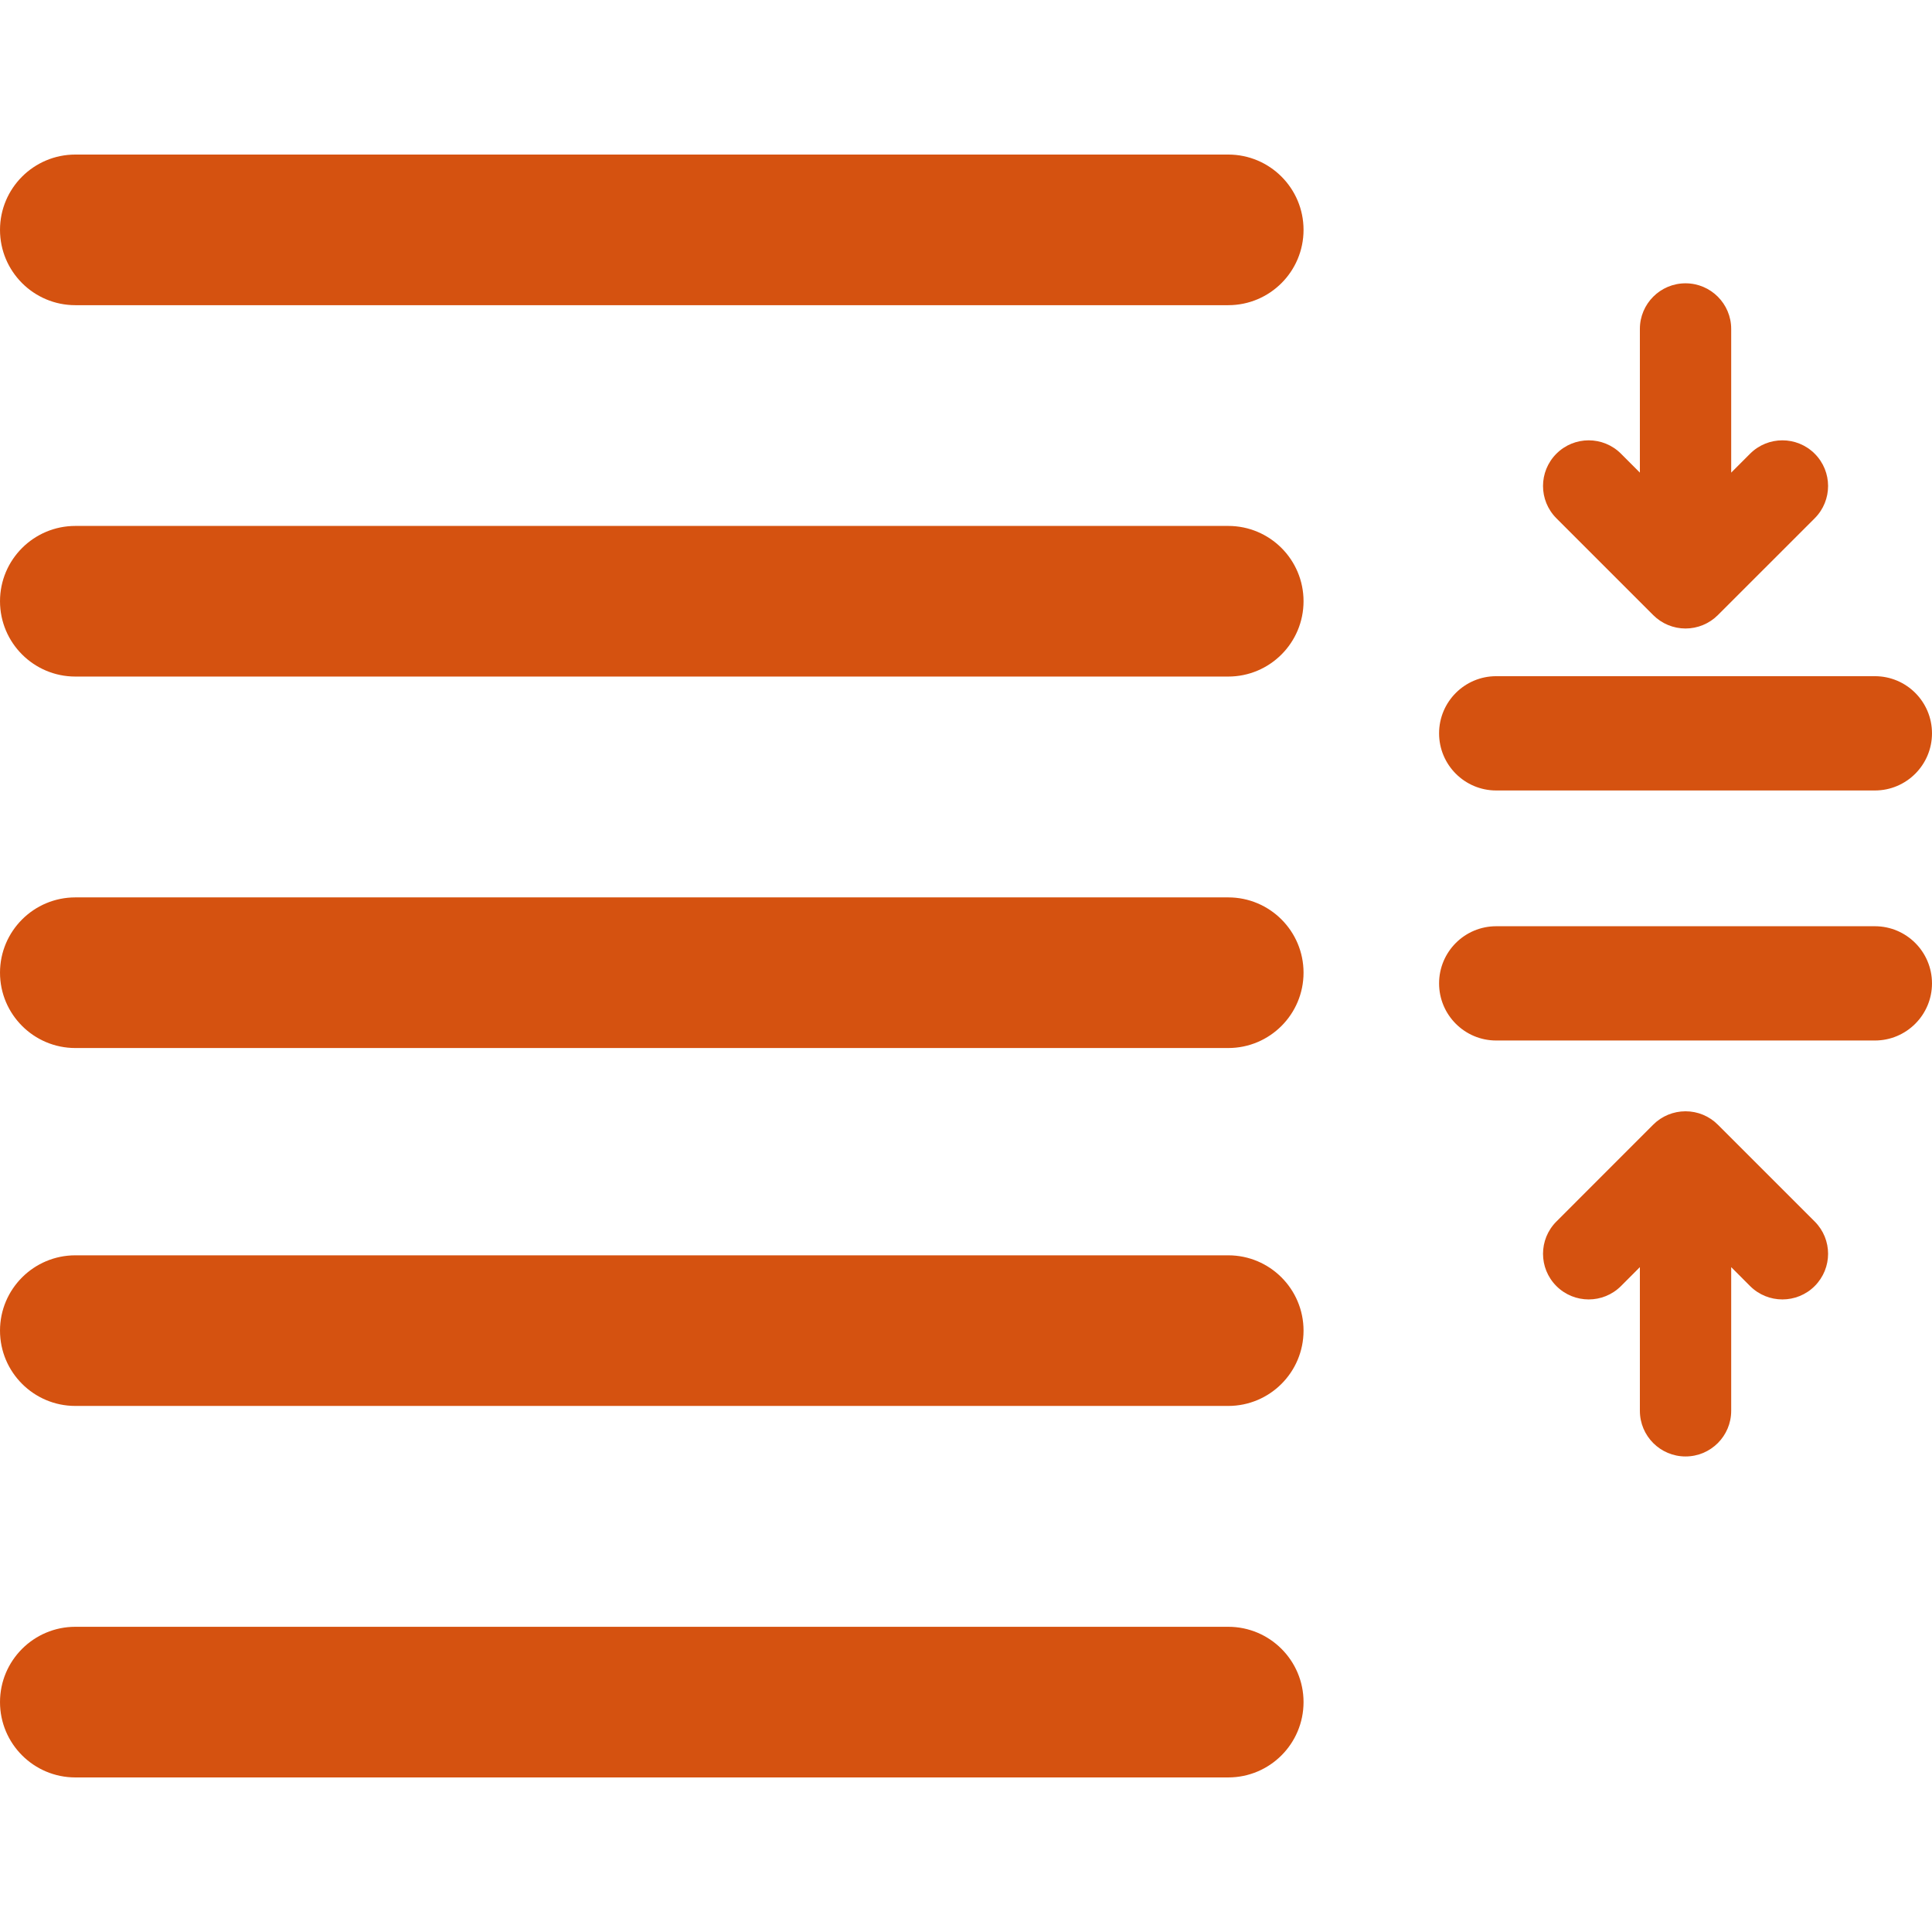 <?xml version="1.0" encoding="UTF-8"?> <svg xmlns="http://www.w3.org/2000/svg" viewBox="0 0 409.81 409.81" data-guides="{&quot;vertical&quot;:[],&quot;horizontal&quot;:[]}"><defs></defs><path fill="#d55210" stroke="none" fill-opacity="1" stroke-width="1" stroke-opacity="1" color="rgb(51, 51, 51)" id="tSvg117619503db" title="Path 40" d="M276.503 48.758C276.503 57.583 269.352 64.734 260.533 64.734C179.015 64.734 97.497 64.734 15.979 64.734C7.168 64.734 0.001 57.583 0.001 48.758C0.001 39.933 7.168 32.784 15.979 32.784C97.497 32.784 179.015 32.784 260.533 32.784C269.352 32.784 276.503 39.939 276.503 48.758ZM260.534 111.559C179.016 111.559 97.498 111.559 15.979 111.559C7.168 111.559 0.001 118.711 0.001 127.529C0.001 136.354 7.168 143.509 15.979 143.509C97.497 143.509 179.015 143.509 260.533 143.509C269.351 143.509 276.503 136.354 276.503 127.529C276.503 118.705 269.352 111.559 260.534 111.559ZM260.534 190.352C179.016 190.352 97.498 190.352 15.979 190.352C7.168 190.352 0.001 197.504 0.001 206.322C0.001 215.146 7.168 222.304 15.979 222.304C97.497 222.304 179.015 222.304 260.533 222.304C269.351 222.304 276.503 215.146 276.503 206.322C276.503 197.504 269.352 190.352 260.534 190.352ZM260.534 266.275C179.016 266.275 97.498 266.275 15.979 266.275C7.168 266.275 0.001 273.433 0.001 282.246C0.001 291.07 7.168 298.223 15.979 298.223C97.497 298.223 179.015 298.223 260.533 298.223C269.351 298.223 276.503 291.071 276.503 282.246C276.503 273.433 269.352 266.275 260.534 266.275ZM260.534 345.07C179.016 345.07 97.498 345.07 15.979 345.07C7.168 345.07 0.001 352.224 0.001 361.041C0.001 369.872 7.168 377.024 15.979 377.024C97.497 377.024 179.015 377.024 260.533 377.024C269.351 377.024 276.503 369.872 276.503 361.041C276.503 352.224 269.352 345.07 260.534 345.07ZM350.683 130.479C352.492 132.294 354.962 133.316 357.528 133.316C360.099 133.316 362.564 132.294 364.384 130.479C371.233 123.632 378.081 116.784 384.93 109.937C388.713 106.154 388.713 100.021 384.93 96.239C381.148 92.456 375.006 92.456 371.223 96.239C369.887 97.577 368.551 98.915 367.216 100.252C367.216 90.093 367.216 79.934 367.216 69.775C367.216 64.433 362.877 60.094 357.528 60.094C352.185 60.094 347.846 64.427 347.846 69.775C347.846 79.934 347.846 90.093 347.846 100.251C346.51 98.914 345.175 97.576 343.839 96.238C340.056 92.455 333.92 92.455 330.138 96.238C328.246 98.132 327.3 100.609 327.3 103.082C327.3 105.565 328.246 108.041 330.138 109.936C336.986 116.784 343.835 123.631 350.683 130.479ZM364.378 238.56C362.564 236.739 360.099 235.723 357.527 235.723C354.962 235.723 352.491 236.739 350.671 238.56C343.827 245.409 336.982 252.257 330.138 259.106C326.355 262.888 326.355 269.012 330.138 272.795C333.92 276.577 340.056 276.577 343.839 272.795C345.175 271.457 346.51 270.119 347.846 268.781C347.846 278.938 347.846 289.094 347.846 299.251C347.846 304.606 352.185 308.939 357.528 308.939C362.878 308.939 367.216 304.607 367.216 299.251C367.216 289.094 367.216 278.938 367.216 268.781C368.551 270.119 369.887 271.457 371.223 272.795C375.006 276.577 381.148 276.577 384.93 272.795C386.816 270.903 387.768 268.42 387.768 265.949C387.768 263.467 386.816 260.99 384.93 259.105C378.079 252.257 371.228 245.409 364.378 238.56ZM317.371 167.673C344.145 167.673 370.918 167.673 397.692 167.673C404.377 167.673 409.808 162.249 409.808 155.55C409.808 148.85 404.389 143.43 397.692 143.43C370.918 143.43 344.145 143.43 317.371 143.43C310.685 143.43 305.254 148.856 305.254 155.55C305.253 162.243 310.685 167.673 317.371 167.673ZM397.692 196.47C370.918 196.47 344.145 196.47 317.371 196.47C310.685 196.47 305.254 201.893 305.254 208.593C305.254 215.283 310.68 220.709 317.371 220.709C344.145 220.709 370.918 220.709 397.692 220.709C404.377 220.709 409.808 215.283 409.808 208.593C409.808 201.893 404.376 196.47 397.692 196.47Z"></path></svg> 